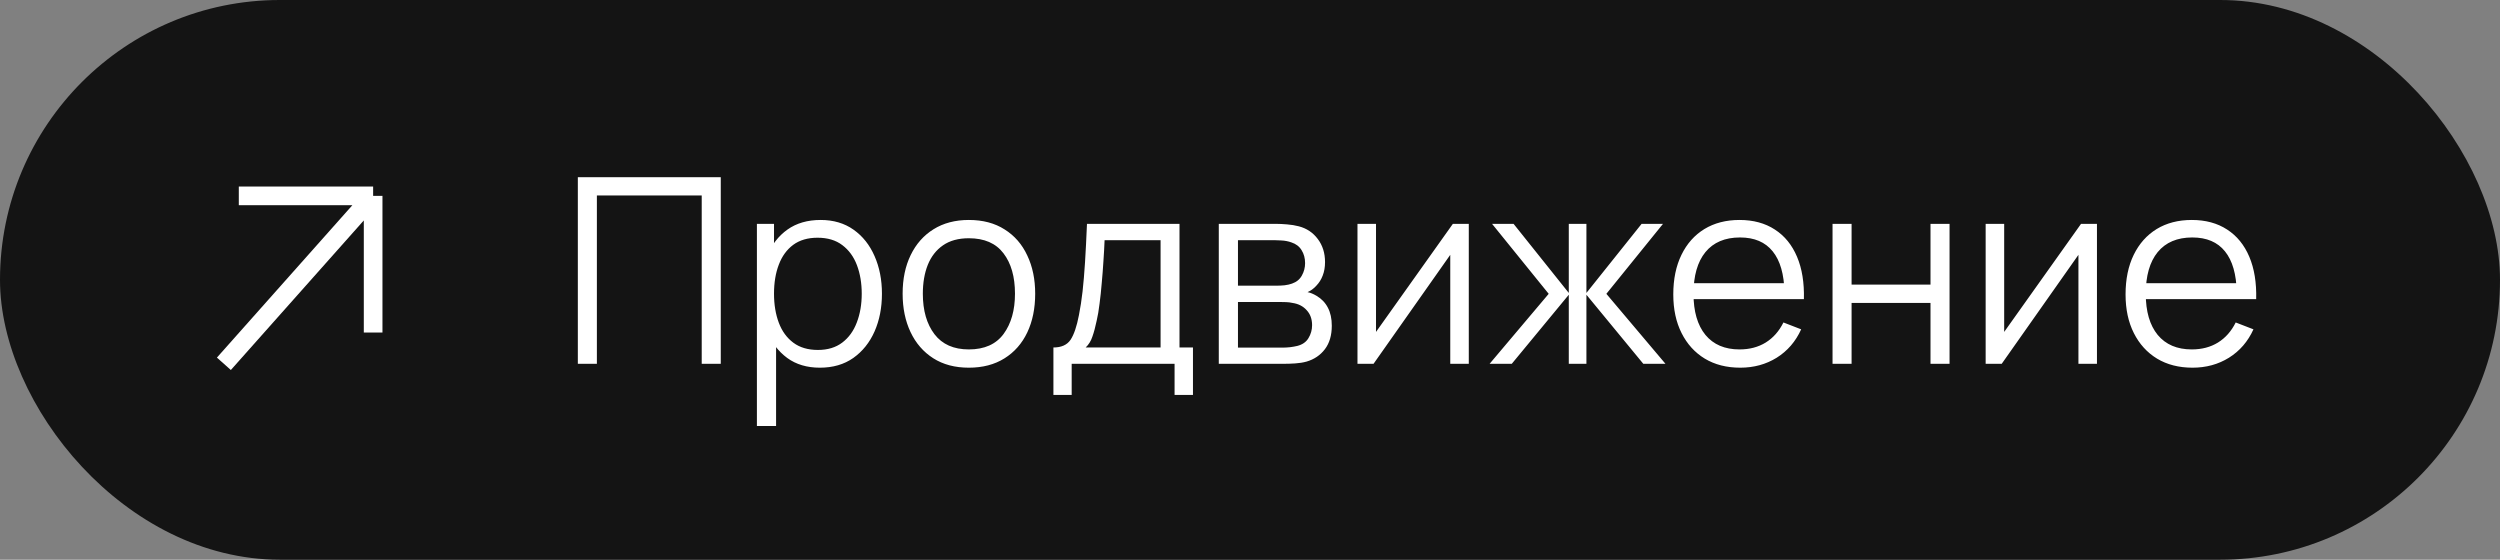 <?xml version="1.0" encoding="UTF-8"?> <svg xmlns="http://www.w3.org/2000/svg" width="134" height="30" viewBox="0 0 134 30" fill="none"><rect x="0" y="0" width="134" height="30" fill="#808080" stroke="none"/> <rect width="134" height="30" rx="15" fill="#141414"></rect> <path d="M20 10.5L12 19.5M20 10.5H12.8M20 10.5V17.822" stroke="white"></path> <path d="M30.972 19.5V9.498H38.633V19.5H37.612V10.478H31.993V19.5H30.972ZM43.945 19.708C43.255 19.708 42.672 19.535 42.195 19.187C41.718 18.835 41.357 18.361 41.112 17.764C40.866 17.162 40.743 16.488 40.743 15.742C40.743 14.983 40.866 14.307 41.112 13.714C41.362 13.117 41.727 12.647 42.209 12.304C42.691 11.962 43.283 11.79 43.987 11.79C44.672 11.79 45.261 11.964 45.751 12.311C46.242 12.659 46.617 13.131 46.877 13.728C47.14 14.325 47.272 14.997 47.272 15.742C47.272 16.493 47.14 17.166 46.877 17.764C46.613 18.361 46.233 18.835 45.737 19.187C45.242 19.535 44.645 19.708 43.945 19.708ZM40.57 22.834V11.999H41.487V17.645H41.598V22.834H40.57ZM43.841 18.757C44.364 18.757 44.8 18.625 45.147 18.361C45.494 18.097 45.754 17.738 45.925 17.284C46.101 16.826 46.189 16.312 46.189 15.742C46.189 15.178 46.103 14.668 45.932 14.214C45.761 13.761 45.499 13.402 45.147 13.138C44.8 12.874 44.358 12.742 43.82 12.742C43.297 12.742 42.862 12.869 42.515 13.124C42.172 13.379 41.915 13.733 41.744 14.187C41.572 14.636 41.487 15.154 41.487 15.742C41.487 16.321 41.572 16.84 41.744 17.298C41.915 17.752 42.174 18.109 42.522 18.368C42.869 18.627 43.309 18.757 43.841 18.757ZM51.93 19.708C51.185 19.708 50.548 19.539 50.02 19.201C49.492 18.863 49.087 18.396 48.804 17.798C48.522 17.201 48.381 16.516 48.381 15.742C48.381 14.955 48.524 14.265 48.812 13.673C49.099 13.08 49.506 12.619 50.034 12.29C50.566 11.957 51.199 11.79 51.93 11.79C52.68 11.79 53.319 11.959 53.847 12.297C54.38 12.631 54.785 13.096 55.062 13.694C55.345 14.286 55.486 14.969 55.486 15.742C55.486 16.53 55.345 17.222 55.062 17.819C54.78 18.412 54.373 18.875 53.84 19.208C53.308 19.542 52.671 19.708 51.93 19.708ZM51.93 18.729C52.764 18.729 53.384 18.453 53.791 17.902C54.199 17.347 54.403 16.627 54.403 15.742C54.403 14.835 54.197 14.113 53.785 13.575C53.377 13.038 52.759 12.77 51.93 12.77C51.37 12.77 50.907 12.897 50.541 13.152C50.18 13.402 49.909 13.751 49.728 14.2C49.552 14.645 49.464 15.159 49.464 15.742C49.464 16.645 49.673 17.37 50.09 17.916C50.506 18.458 51.12 18.729 51.93 18.729ZM56.463 21.167V18.625C56.889 18.625 57.194 18.488 57.38 18.215C57.565 17.937 57.715 17.495 57.831 16.889C57.91 16.495 57.974 16.071 58.026 15.617C58.076 15.164 58.12 14.645 58.157 14.062C58.194 13.473 58.229 12.786 58.262 11.999H63.221V18.625H63.943V21.167H62.957V19.5H57.442V21.167H56.463ZM58.192 18.625H62.207V12.874H59.206C59.192 13.226 59.172 13.599 59.144 13.992C59.12 14.386 59.09 14.779 59.053 15.173C59.021 15.566 58.982 15.937 58.935 16.284C58.894 16.627 58.843 16.928 58.782 17.187C58.713 17.52 58.637 17.805 58.553 18.041C58.475 18.278 58.354 18.472 58.192 18.625ZM65.327 19.5V11.999H68.418C68.575 11.999 68.765 12.008 68.987 12.027C69.214 12.045 69.425 12.08 69.62 12.131C70.041 12.242 70.379 12.469 70.634 12.811C70.893 13.154 71.022 13.566 71.022 14.048C71.022 14.316 70.981 14.557 70.897 14.77C70.819 14.978 70.705 15.159 70.557 15.312C70.488 15.39 70.411 15.46 70.328 15.52C70.245 15.576 70.164 15.622 70.085 15.659C70.233 15.687 70.393 15.752 70.564 15.854C70.833 16.011 71.036 16.224 71.175 16.493C71.314 16.756 71.384 17.078 71.384 17.458C71.384 17.972 71.261 18.391 71.016 18.715C70.77 19.039 70.441 19.262 70.029 19.382C69.844 19.433 69.643 19.465 69.425 19.479C69.212 19.493 69.011 19.5 68.821 19.5H65.327ZM66.355 18.632H68.772C68.869 18.632 68.992 18.625 69.14 18.611C69.288 18.592 69.42 18.569 69.536 18.541C69.809 18.472 70.008 18.333 70.133 18.125C70.263 17.912 70.328 17.68 70.328 17.43C70.328 17.102 70.231 16.833 70.036 16.625C69.846 16.412 69.592 16.282 69.272 16.236C69.166 16.212 69.055 16.198 68.939 16.194C68.823 16.189 68.719 16.187 68.626 16.187H66.355V18.632ZM66.355 15.312H68.453C68.573 15.312 68.707 15.305 68.856 15.291C69.008 15.272 69.14 15.242 69.251 15.201C69.492 15.117 69.668 14.974 69.779 14.77C69.895 14.566 69.953 14.344 69.953 14.103C69.953 13.839 69.89 13.608 69.765 13.409C69.645 13.21 69.462 13.071 69.217 12.992C69.05 12.932 68.869 12.897 68.675 12.888C68.485 12.879 68.365 12.874 68.314 12.874H66.355V15.312ZM78.727 11.999V19.5H77.734V13.659L73.622 19.5H72.761V11.999H73.754V17.791L77.873 11.999H78.727ZM79.843 19.5L83.01 15.749L79.975 11.999H81.128L84.087 15.701V11.999H85.032V15.701L87.99 11.999H89.136L86.101 15.749L89.269 19.5H88.081L85.032 15.798V19.5H84.087V15.798L81.031 19.5H79.843ZM93.279 19.708C92.547 19.708 91.913 19.546 91.376 19.222C90.843 18.898 90.429 18.442 90.133 17.854C89.836 17.266 89.688 16.576 89.688 15.784C89.688 14.964 89.834 14.256 90.126 13.659C90.417 13.061 90.827 12.601 91.355 12.277C91.888 11.953 92.515 11.79 93.237 11.79C93.978 11.79 94.61 11.962 95.133 12.304C95.657 12.642 96.053 13.129 96.321 13.763C96.59 14.397 96.712 15.154 96.689 16.034H95.647V15.673C95.629 14.701 95.418 13.967 95.015 13.471C94.617 12.976 94.034 12.728 93.265 12.728C92.459 12.728 91.841 12.99 91.411 13.513C90.985 14.036 90.772 14.782 90.772 15.749C90.772 16.694 90.985 17.428 91.411 17.951C91.841 18.47 92.45 18.729 93.237 18.729C93.775 18.729 94.242 18.606 94.64 18.361C95.043 18.111 95.36 17.752 95.592 17.284L96.543 17.652C96.247 18.305 95.809 18.812 95.231 19.174C94.656 19.53 94.006 19.708 93.279 19.708ZM90.41 16.034V15.18H96.141V16.034H90.41ZM98.224 19.5V11.999H99.245V15.256H103.475V11.999H104.496V19.5H103.475V16.236H99.245V19.5H98.224ZM112.397 11.999V19.5H111.404V13.659L107.292 19.5H106.431V11.999H107.424V17.791L111.543 11.999H112.397ZM117.521 19.708C116.789 19.708 116.155 19.546 115.618 19.222C115.085 18.898 114.671 18.442 114.374 17.854C114.078 17.266 113.93 16.576 113.93 15.784C113.93 14.964 114.076 14.256 114.367 13.659C114.659 13.061 115.069 12.601 115.597 12.277C116.129 11.953 116.757 11.79 117.479 11.79C118.22 11.79 118.852 11.962 119.375 12.304C119.898 12.642 120.294 13.129 120.563 13.763C120.831 14.397 120.954 15.154 120.931 16.034H119.889V15.673C119.871 14.701 119.66 13.967 119.257 13.471C118.859 12.976 118.276 12.728 117.507 12.728C116.701 12.728 116.083 12.99 115.652 13.513C115.226 14.036 115.013 14.782 115.013 15.749C115.013 16.694 115.226 17.428 115.652 17.951C116.083 18.47 116.692 18.729 117.479 18.729C118.016 18.729 118.484 18.606 118.882 18.361C119.285 18.111 119.602 17.752 119.834 17.284L120.785 17.652C120.489 18.305 120.051 18.812 119.472 19.174C118.898 19.53 118.248 19.708 117.521 19.708ZM114.652 16.034V15.18H120.382V16.034H114.652Z" fill="white"></path> </svg> 